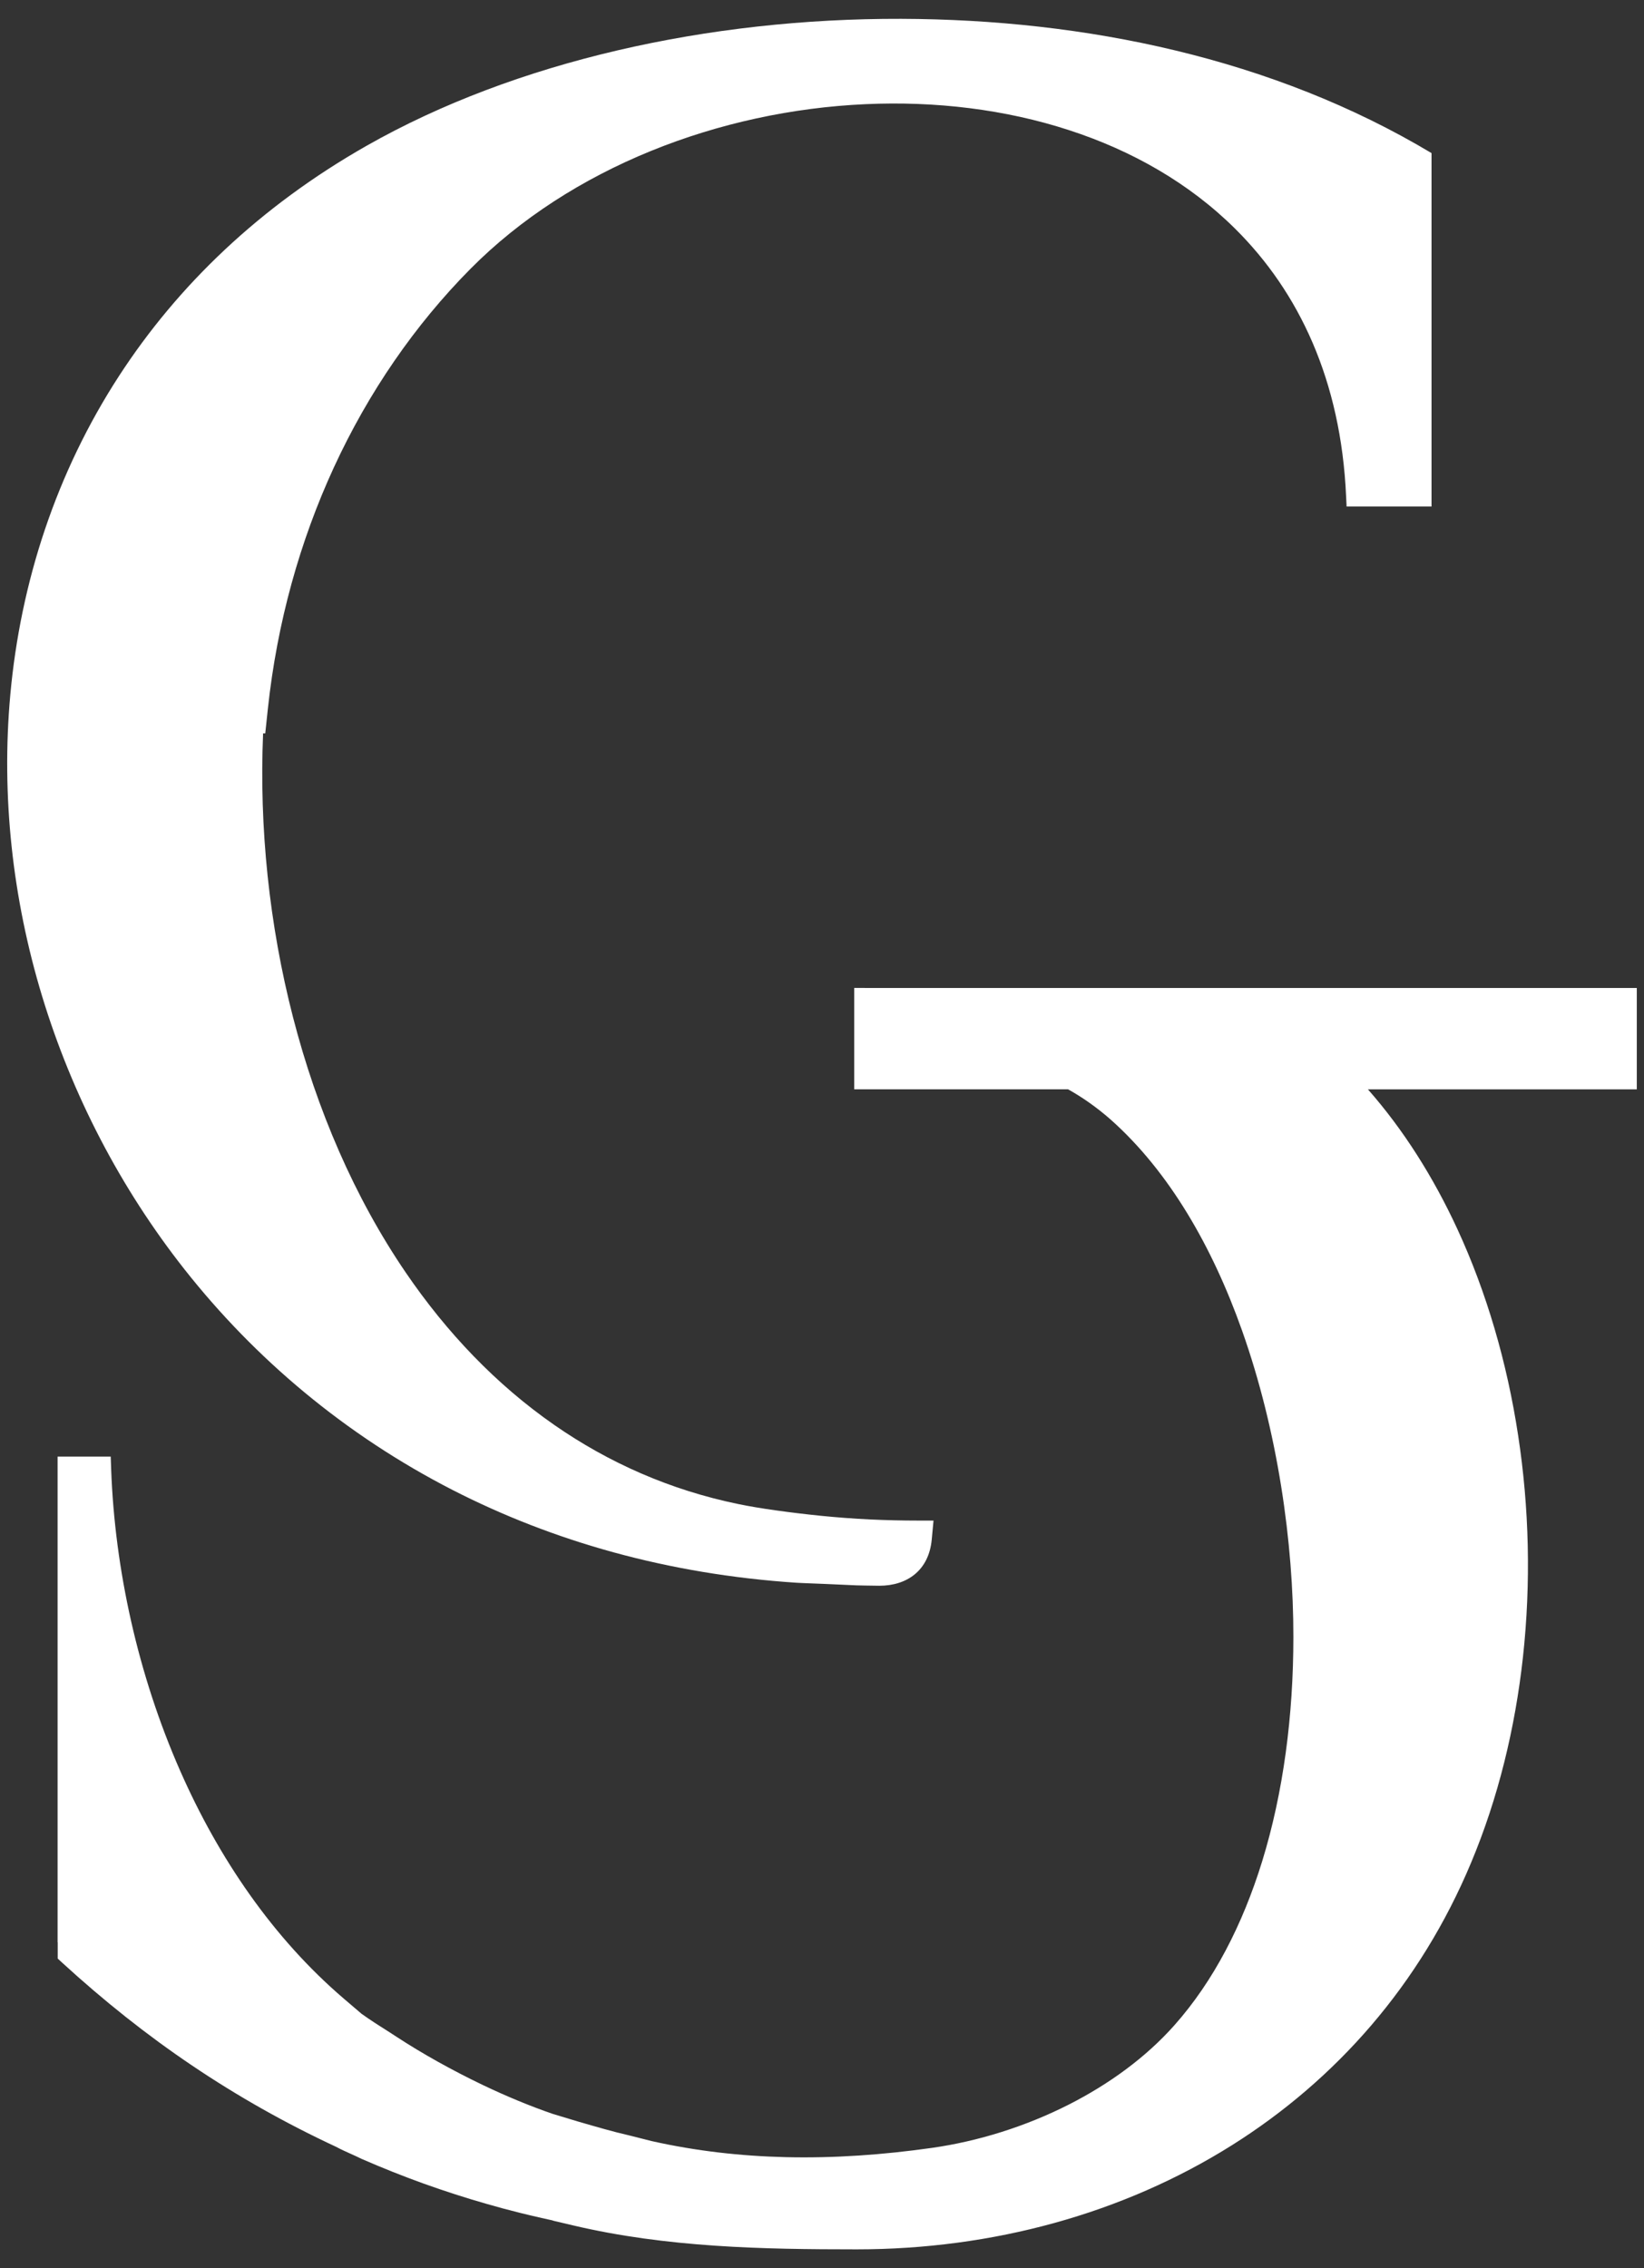 <svg xmlns="http://www.w3.org/2000/svg" width="29" height="40" viewBox="0 0 29 40" fill="none"><rect x="0" y="0" width="29" height="40" fill="#333333" stroke="none"/><path fill-rule="evenodd" clip-rule="evenodd" d="M14.485 26.732C14.775 26.761 15.061 26.782 15.347 26.796C15.623 26.809 15.91 26.816 16.212 26.816H16.467L16.436 27.149C16.385 27.699 15.997 27.965 15.512 27.965C15.383 27.965 15.105 27.958 15.105 27.958C14.546 27.933 15.105 27.958 14.546 27.933C14.049 27.912 14.194 27.921 14.049 27.912C11.777 27.762 9.748 27.179 7.989 26.279C6.083 25.303 4.494 23.957 3.255 22.386C2.126 20.954 1.271 19.309 0.742 17.566C0.222 15.852 0.019 14.043 0.182 12.249C0.363 10.267 0.99 8.338 2.101 6.628C3.132 5.041 4.578 3.644 6.468 2.57C9.091 1.08 12.501 0.322 15.898 0.332C19.138 0.343 22.45 1.023 25.252 2.7V8.933H23.754L23.745 8.751C23.654 6.712 22.915 5.151 21.788 4.034C20.98 3.232 19.97 2.656 18.854 2.294C17.732 1.929 16.504 1.781 15.268 1.837C12.684 1.953 10.067 2.959 8.299 4.741C7.323 5.726 6.503 6.912 5.889 8.244C5.291 9.542 4.888 10.978 4.725 12.5L4.679 12.934H4.641C4.571 14.587 4.747 16.304 5.169 17.94C5.589 19.567 6.252 21.116 7.159 22.444C7.88 23.501 8.754 24.418 9.777 25.129C10.731 25.792 11.815 26.276 13.026 26.525C13.204 26.562 13.429 26.6 13.68 26.635C13.934 26.671 14.209 26.704 14.485 26.732ZM15.301 17.423H28.873V19.211H24.13C24.757 19.923 25.284 20.758 25.707 21.673C26.223 22.79 26.584 24.027 26.779 25.309C26.976 26.59 27.007 27.92 26.865 29.221C26.727 30.48 26.426 31.712 25.952 32.844C25.051 35.003 23.564 36.679 21.732 37.831C19.81 39.039 17.51 39.668 15.111 39.668C14.278 39.668 13.446 39.66 12.609 39.603C11.772 39.546 10.939 39.441 10.111 39.246L9.75 39.161V39.158L9.555 39.115C9.413 39.083 9.284 39.052 9.171 39.024L8.873 38.947L8.583 38.866C8.214 38.761 7.844 38.641 7.472 38.508C7.103 38.375 6.742 38.231 6.389 38.077L6.377 38.072C6.316 38.041 6.255 38.014 6.195 37.987C6.106 37.947 6.018 37.908 5.931 37.861C5.029 37.441 4.186 36.964 3.385 36.424C2.587 35.886 1.828 35.282 1.094 34.61L1.018 34.54V34.255L1.016 34.254V25.688H1.953L1.961 25.913C2.025 27.669 2.431 29.533 3.18 31.233C3.859 32.775 4.82 34.181 6.063 35.245L6.378 35.514C6.466 35.578 6.55 35.632 6.55 35.632C6.566 35.646 6.843 35.821 6.843 35.821L7.005 35.926C7.444 36.213 7.975 36.511 8.53 36.776C8.933 36.968 9.349 37.141 9.75 37.279L10.197 37.414C10.523 37.508 10.8 37.59 11.085 37.655L11.497 37.759C12.277 37.934 13.066 38.023 13.86 38.042C14.714 38.062 15.578 38.001 16.443 37.878C17.25 37.763 18.087 37.504 18.853 37.115C19.564 36.754 20.213 36.283 20.717 35.715C21.411 34.933 21.921 33.938 22.265 32.823C22.639 31.609 22.815 30.252 22.815 28.87C22.817 27.217 22.542 25.246 21.908 23.46C21.39 22.001 20.633 20.669 19.591 19.743C19.467 19.634 19.335 19.53 19.199 19.435C19.084 19.355 18.964 19.279 18.84 19.21H15.068V17.422L15.301 17.423Z" fill="white"></path></svg>
